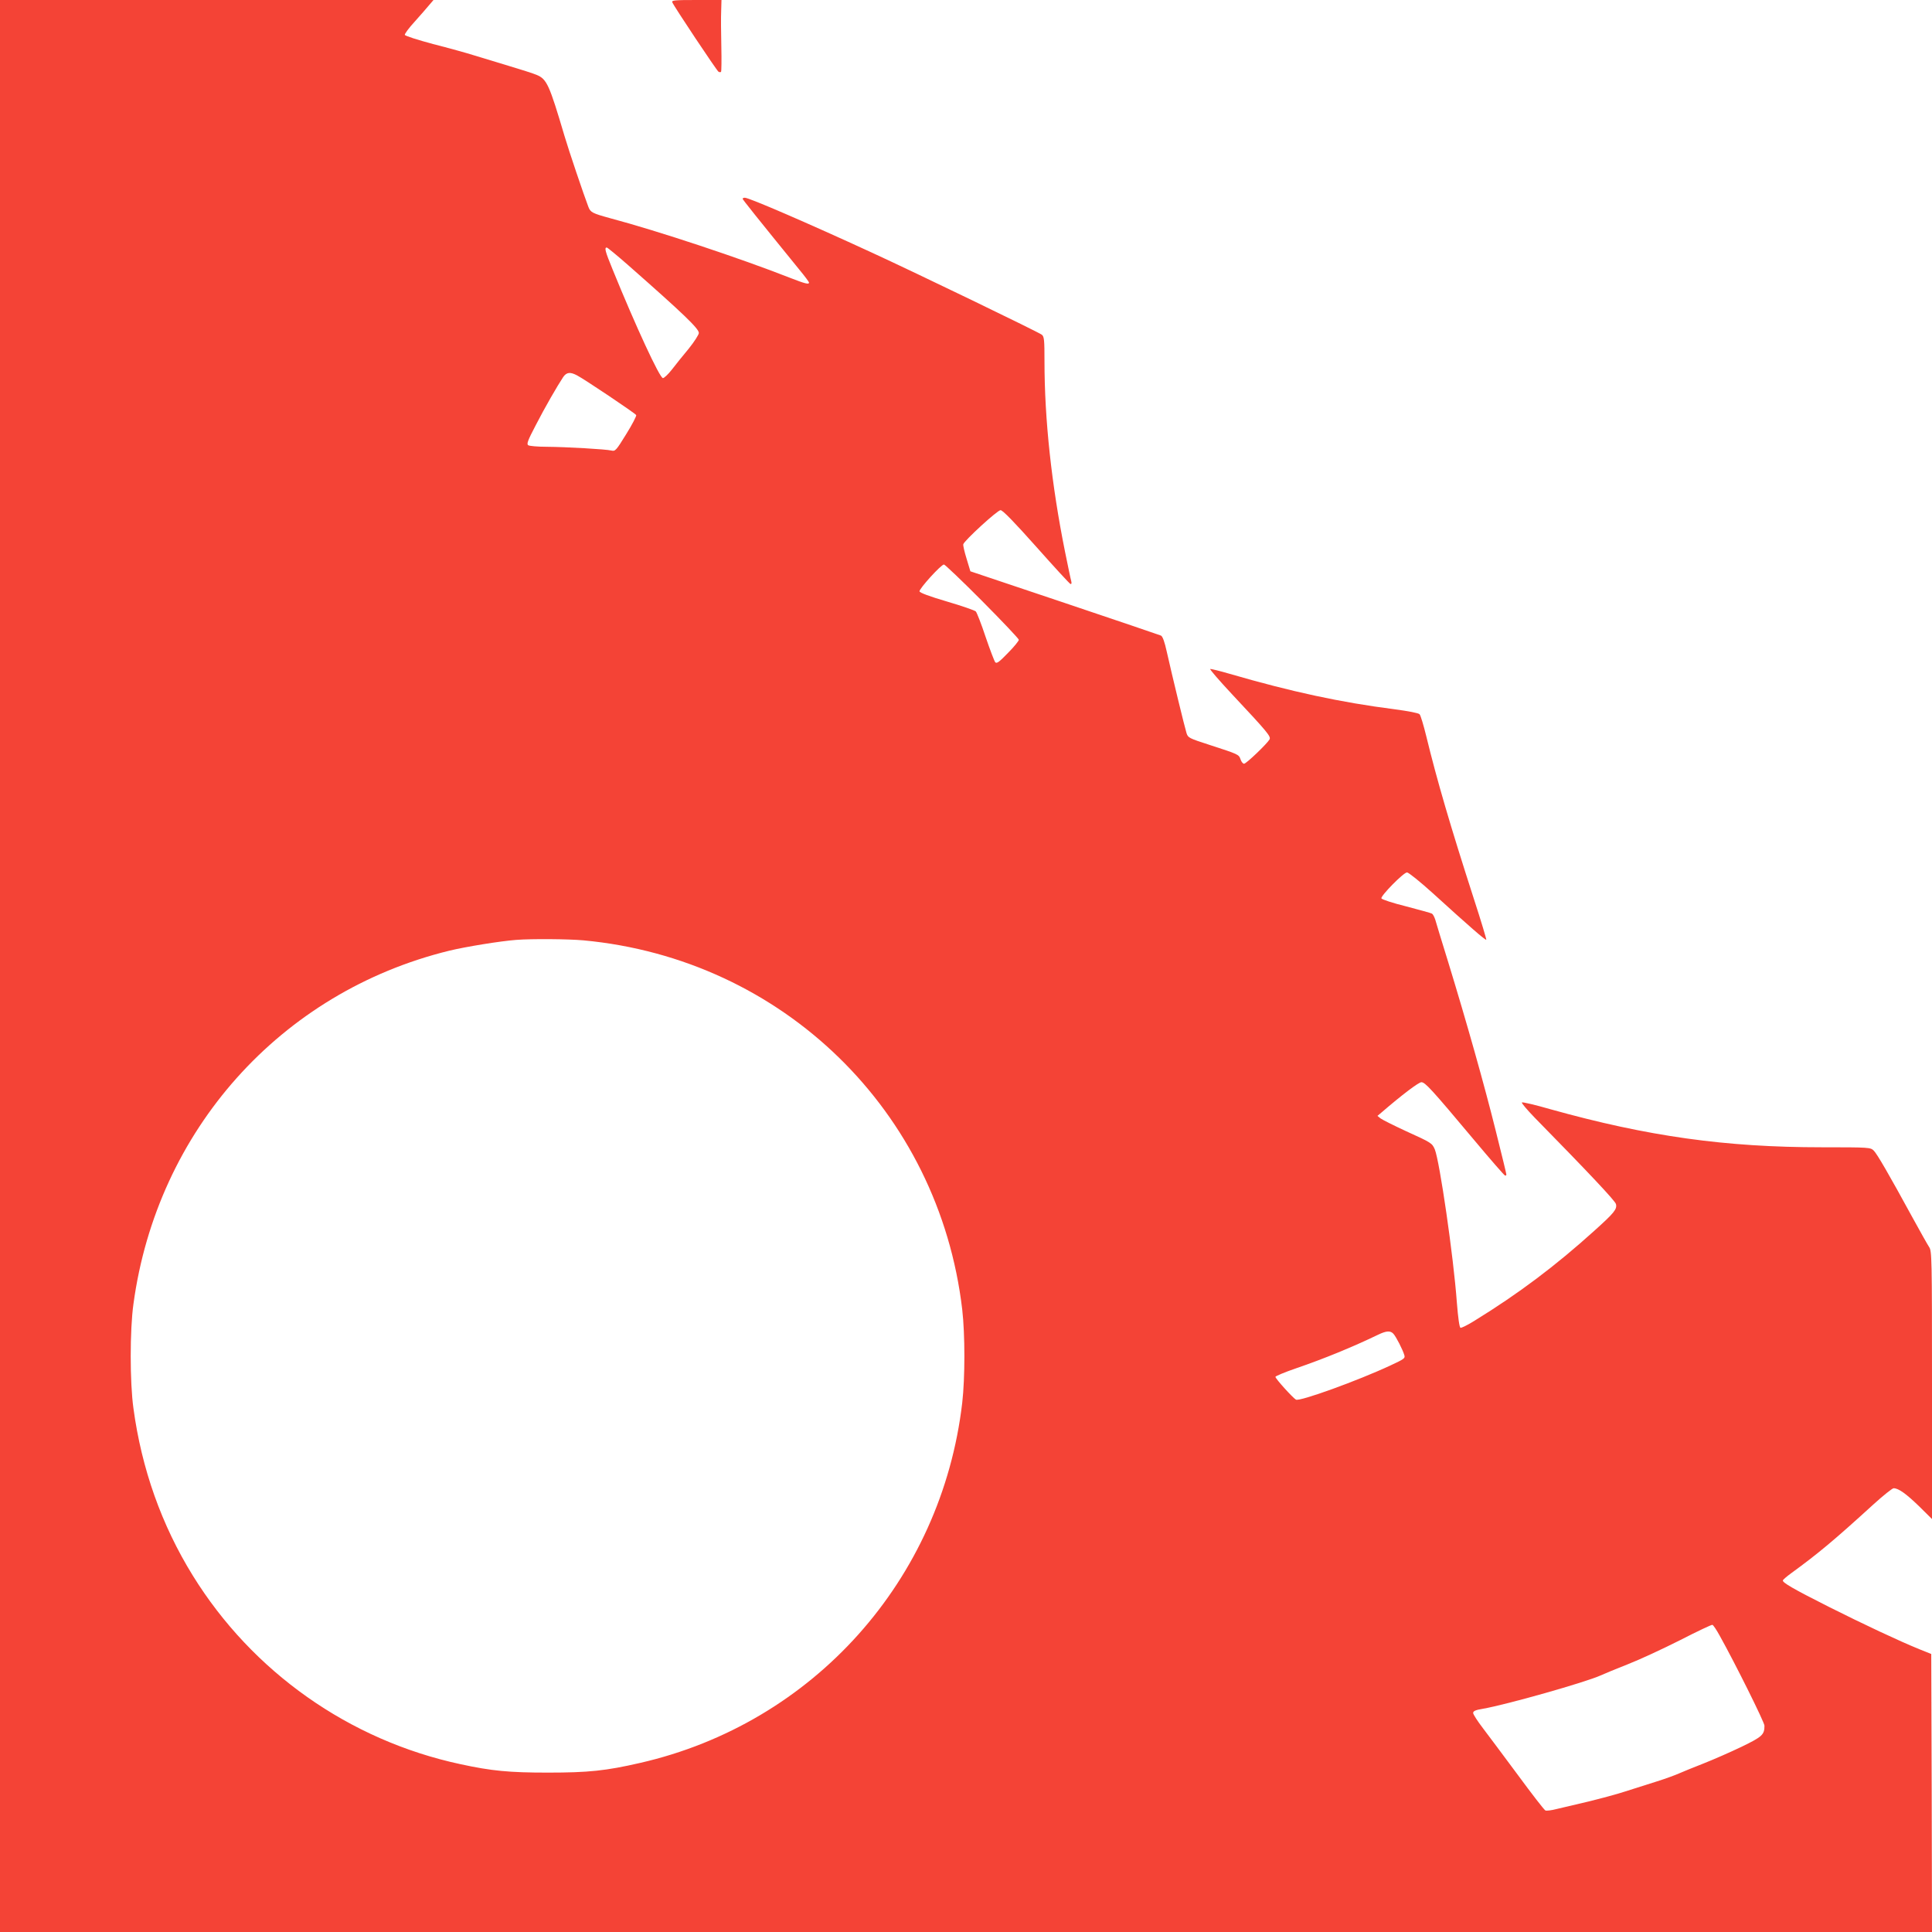 <?xml version="1.0" standalone="no"?>
<!DOCTYPE svg PUBLIC "-//W3C//DTD SVG 20010904//EN"
 "http://www.w3.org/TR/2001/REC-SVG-20010904/DTD/svg10.dtd">
<svg version="1.0" xmlns="http://www.w3.org/2000/svg"
 width="1280pt" height="1280pt" viewBox="0 0 1280 1280"
 preserveAspectRatio="xMidYMid meet">
<g transform="translate(0,1280) scale(0.1,-0.1)"
fill="#f44336" stroke="none">
<path d="M0 6400 l0 -6400 6400 0 6400 0 -2 921 -3 921 -80 32 c-135 55 -369
165 -600 281 -236 119 -308 161 -303 175 2 5 26 26 55 47 177 129 282 216 545
456 65 59 125 107 134 107 32 0 82 -36 167 -118 l87 -86 0 888 c0 848 -1 888
-19 914 -10 15 -60 104 -111 197 -155 284 -233 419 -256 442 -22 21 -26 22
-345 22 -637 0 -1152 72 -1797 252 -100 29 -186 49 -189 45 -4 -4 34 -48 83
-99 360 -367 535 -553 540 -574 9 -34 -12 -59 -142 -176 -260 -235 -504 -418
-793 -596 -46 -29 -89 -50 -95 -48 -7 3 -16 67 -24 168 -22 304 -114 935 -146
1014 -18 41 -21 44 -189 120 -82 38 -158 76 -170 85 l-21 17 25 21 c138 119
248 202 266 202 25 0 67 -46 347 -380 108 -129 201 -236 207 -238 5 -2 9 1 9
7 0 5 -32 137 -71 292 -76 305 -192 716 -314 1114 -43 138 -81 264 -86 282 -6
18 -15 36 -22 40 -6 4 -84 25 -171 48 -89 22 -161 46 -164 53 -5 17 147 172
170 172 10 0 87 -62 170 -137 245 -223 350 -314 355 -309 2 2 -34 123 -81 267
-159 493 -245 788 -316 1079 -18 74 -38 141 -45 148 -7 8 -76 21 -166 33 -354
45 -684 116 -1093 235 -65 19 -123 33 -128 32 -5 -2 60 -77 144 -167 239 -255
259 -280 249 -300 -16 -28 -154 -161 -169 -161 -7 0 -18 13 -23 29 -12 33 -12
33 -206 96 -136 44 -142 47 -152 78 -11 34 -95 379 -131 540 -14 64 -27 100
-38 106 -10 4 -297 102 -640 217 l-623 209 -25 83 c-14 45 -24 88 -22 96 6 24
226 226 247 226 14 0 89 -77 236 -242 119 -134 221 -245 227 -247 7 -2 9 5 5
20 -4 13 -22 101 -41 194 -89 442 -136 875 -136 1261 0 141 -2 163 -17 176
-17 15 -832 409 -1128 545 -421 194 -812 363 -840 363 -8 0 -15 -3 -15 -7 0
-5 91 -119 377 -471 35 -42 63 -80 63 -84 0 -14 -25 -8 -125 31 -325 128 -875
311 -1195 396 -116 32 -128 38 -142 75 -29 75 -131 377 -158 469 -101 341
-117 377 -185 405 -18 8 -102 35 -186 60 -85 26 -190 58 -234 71 -44 14 -163
47 -265 73 -101 27 -186 54 -188 61 -2 6 27 46 65 87 37 42 81 91 96 110 l29
34 -1436 0 -1436 0 0 -6400z m4162 4643 c366 -322 468 -420 468 -449 0 -11
-30 -58 -67 -104 -38 -45 -88 -108 -112 -139 -24 -31 -51 -56 -59 -56 -21 0
-180 343 -333 719 -50 122 -56 146 -39 146 5 0 69 -53 142 -117z m-339 -730
c47 -24 384 -250 392 -263 3 -5 -26 -62 -66 -126 -67 -109 -73 -115 -98 -109
-35 9 -300 24 -431 25 -58 0 -112 5 -120 10 -12 8 -5 29 49 132 61 119 145
264 183 321 22 31 46 34 91 10z m2685 -1496 c133 -134 242 -249 242 -256 0 -7
-32 -47 -72 -87 -57 -59 -74 -72 -84 -62 -6 7 -35 83 -64 168 -28 85 -58 161
-65 169 -7 7 -93 37 -192 66 -119 35 -179 58 -181 67 -3 17 143 178 162 178 6
0 121 -109 254 -243z m-2643 -2247 c1321 -123 2356 -1132 2510 -2446 19 -165
19 -453 0 -618 -137 -1174 -987 -2124 -2135 -2386 -226 -52 -342 -64 -610 -64
-256 0 -373 11 -580 56 -736 158 -1378 611 -1773 1250 -206 333 -339 707 -393
1108 -24 171 -24 519 0 690 156 1151 975 2067 2091 2341 111 27 340 64 445 72
105 8 343 6 445 -3z m5367 -2607 c18 -20 62 -106 72 -141 7 -21 -1 -26 -91
-68 -216 -101 -603 -241 -627 -227 -21 12 -136 139 -136 151 0 5 62 31 138 57
181 62 372 140 542 222 56 27 82 28 102 6z m2161 -1999 c106 -190 297 -575
297 -597 0 -60 -14 -73 -152 -140 -73 -35 -187 -85 -253 -111 -66 -26 -138
-55 -160 -65 -22 -10 -89 -35 -150 -54 -60 -19 -154 -49 -208 -66 -54 -18
-164 -47 -245 -67 -81 -19 -175 -41 -208 -49 -34 -9 -68 -13 -75 -10 -8 3 -89
108 -181 233 -93 125 -197 265 -233 312 -36 47 -65 92 -65 101 0 13 16 20 65
28 159 28 678 175 780 221 22 10 103 44 180 74 77 30 232 102 345 159 113 58
210 104 215 102 6 -1 27 -33 48 -71z"/>
<path d="M4454 12785 c10 -26 294 -452 306 -460 6 -4 14 -4 17 -1 3 3 4 79 2
168 -2 90 -3 196 -1 236 l2 72 -166 0 c-146 0 -165 -2 -160 -15z"/>
</g>
</svg>
